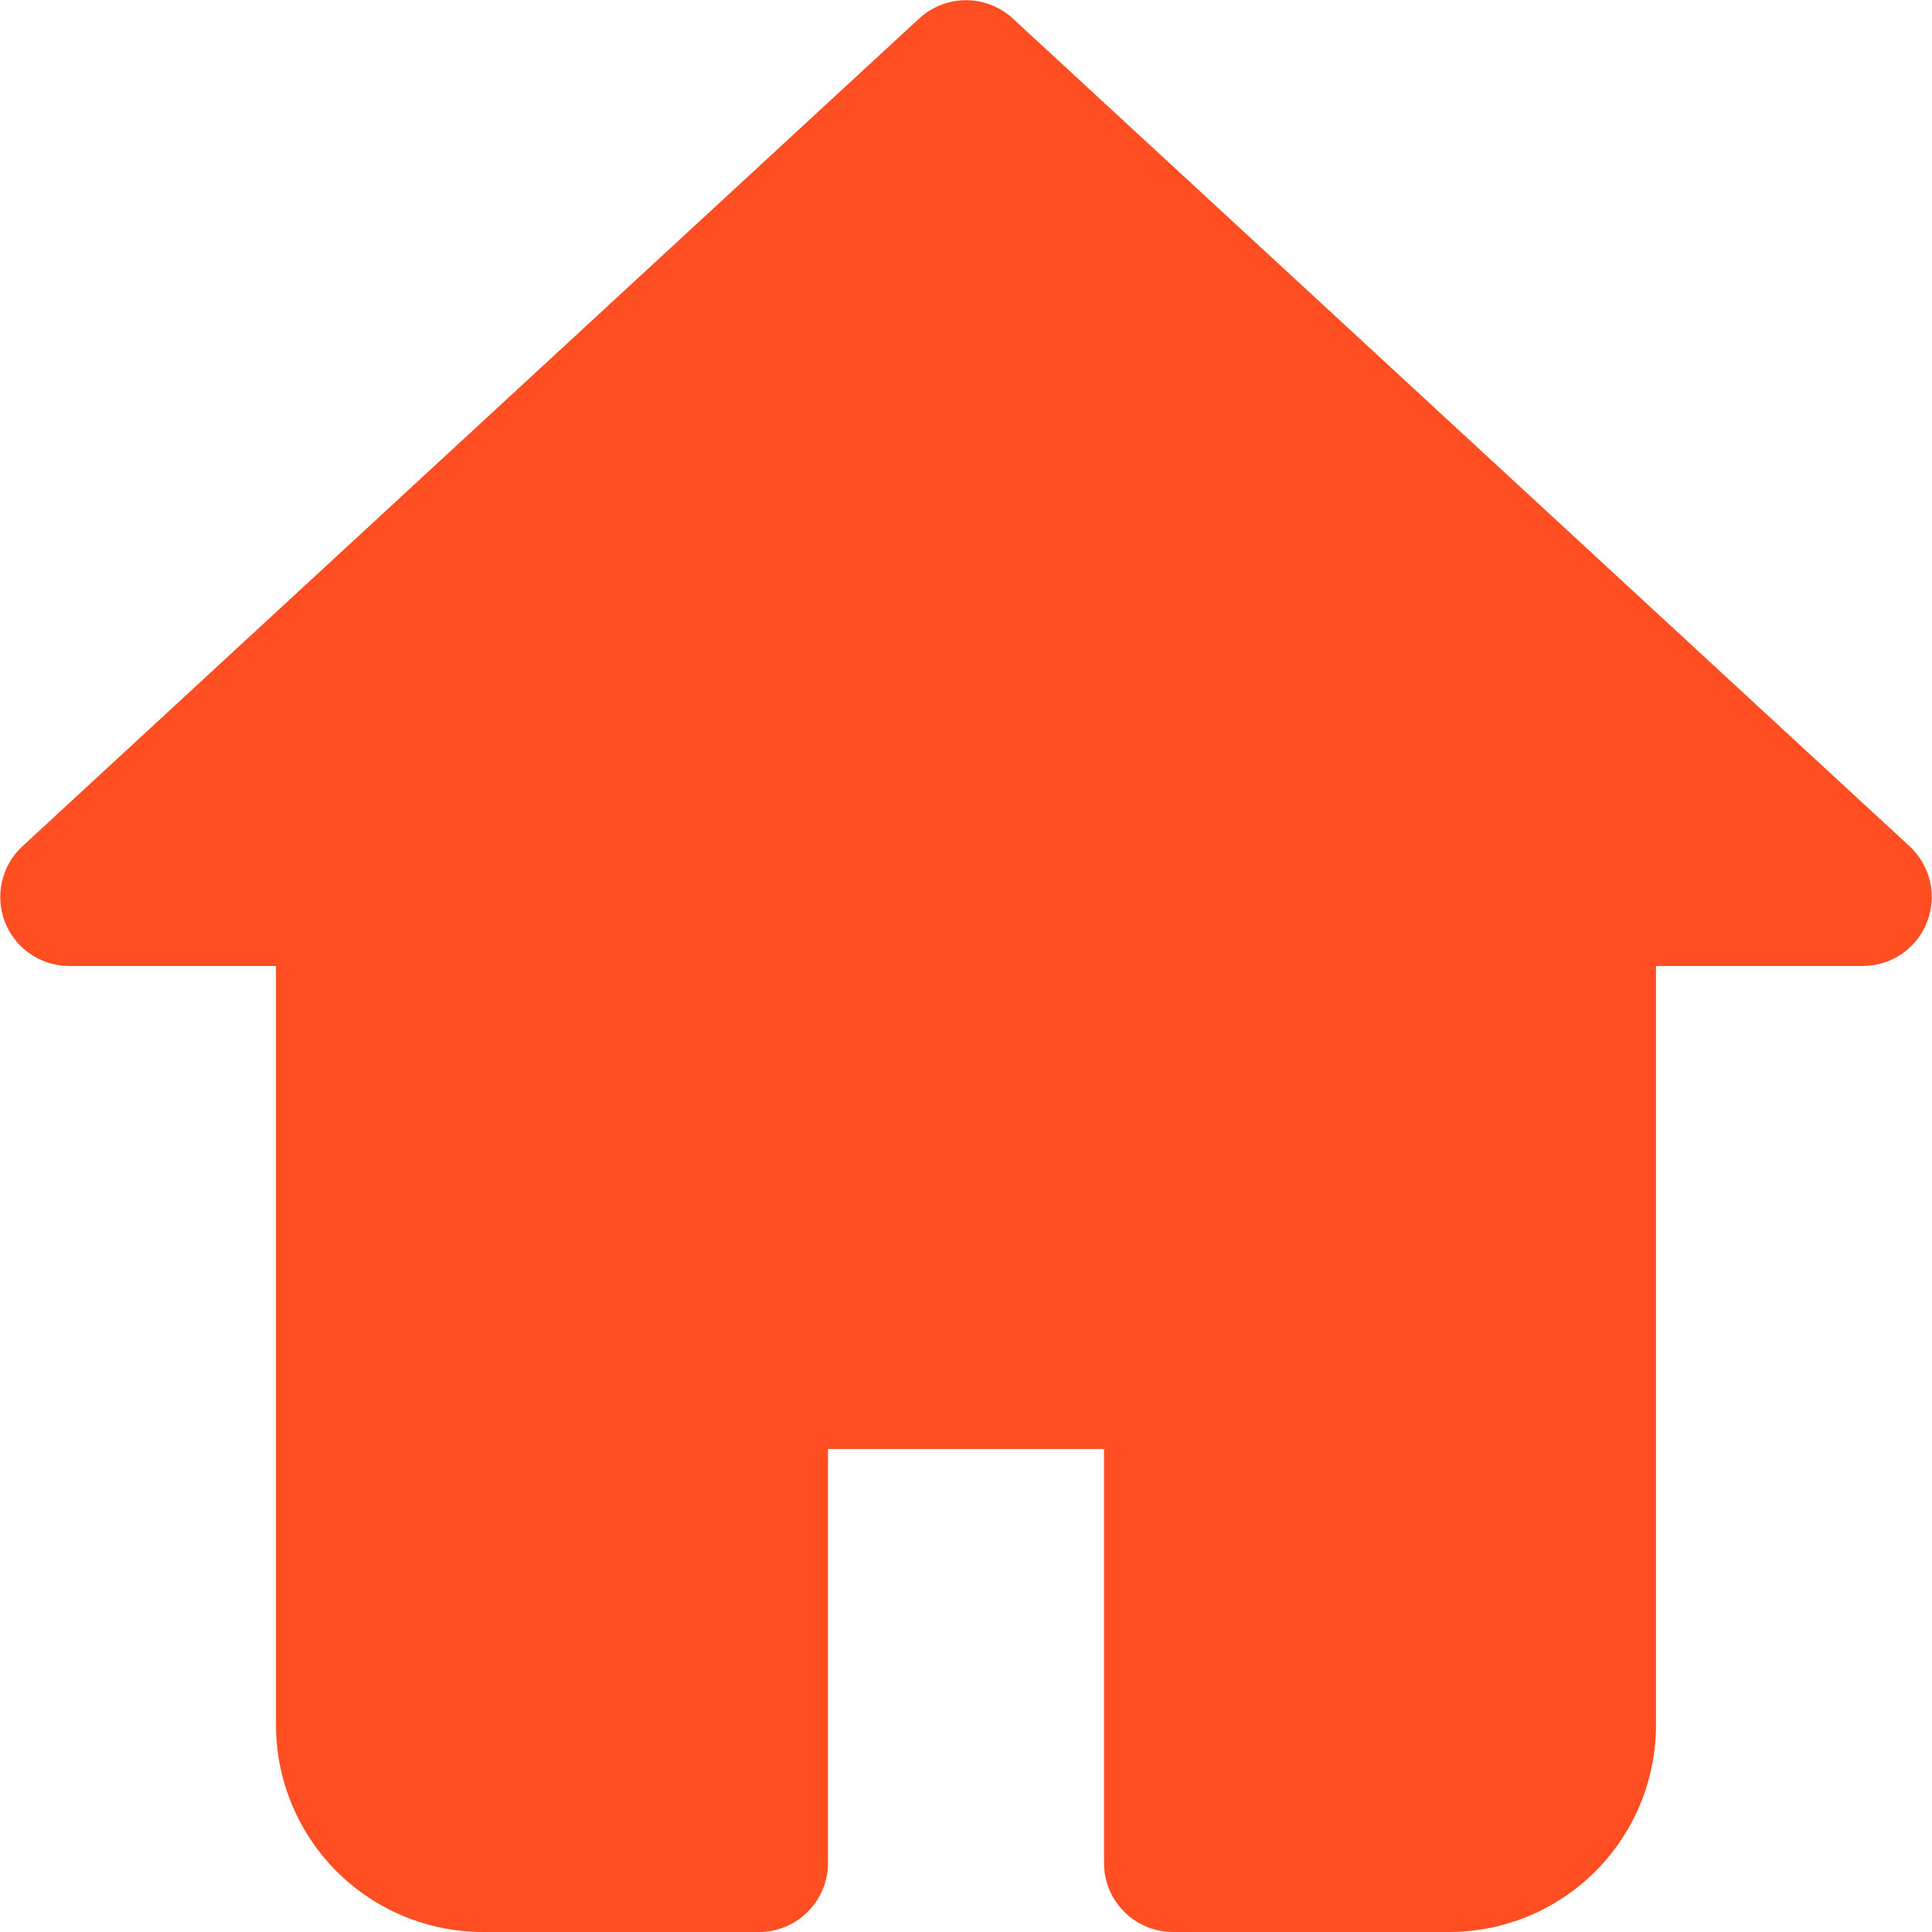 <svg width="21" height="21" viewBox="0 0 21 21" fill="none" xmlns="http://www.w3.org/2000/svg">
<path d="M20.947 10.02C20.893 10.161 20.797 10.282 20.673 10.368C20.548 10.453 20.401 10.499 20.25 10.5H18V18.75C18 19.346 17.763 19.919 17.341 20.341C16.919 20.763 16.347 21 15.75 21H12.75C12.551 21 12.36 20.921 12.22 20.78C12.079 20.64 12 20.449 12 20.25V15.75H9V20.25C9 20.449 8.921 20.64 8.78 20.78C8.64 20.921 8.449 21 8.25 21H5.25C4.653 21 4.081 20.763 3.659 20.341C3.237 19.919 3 19.346 3 18.75V10.5H0.75C0.6 10.499 0.453 10.454 0.329 10.369C0.205 10.284 0.109 10.164 0.054 10.024C-0.001 9.884 -0.012 9.731 0.021 9.585C0.054 9.438 0.13 9.305 0.24 9.202L9.99 0.202C10.129 0.074 10.311 0.002 10.5 0.002C10.689 0.002 10.871 0.074 11.01 0.202L20.76 9.202C20.869 9.304 20.945 9.437 20.979 9.582C21.012 9.728 21.001 9.88 20.947 10.02Z" fill="#FF4F22"/>
</svg>
